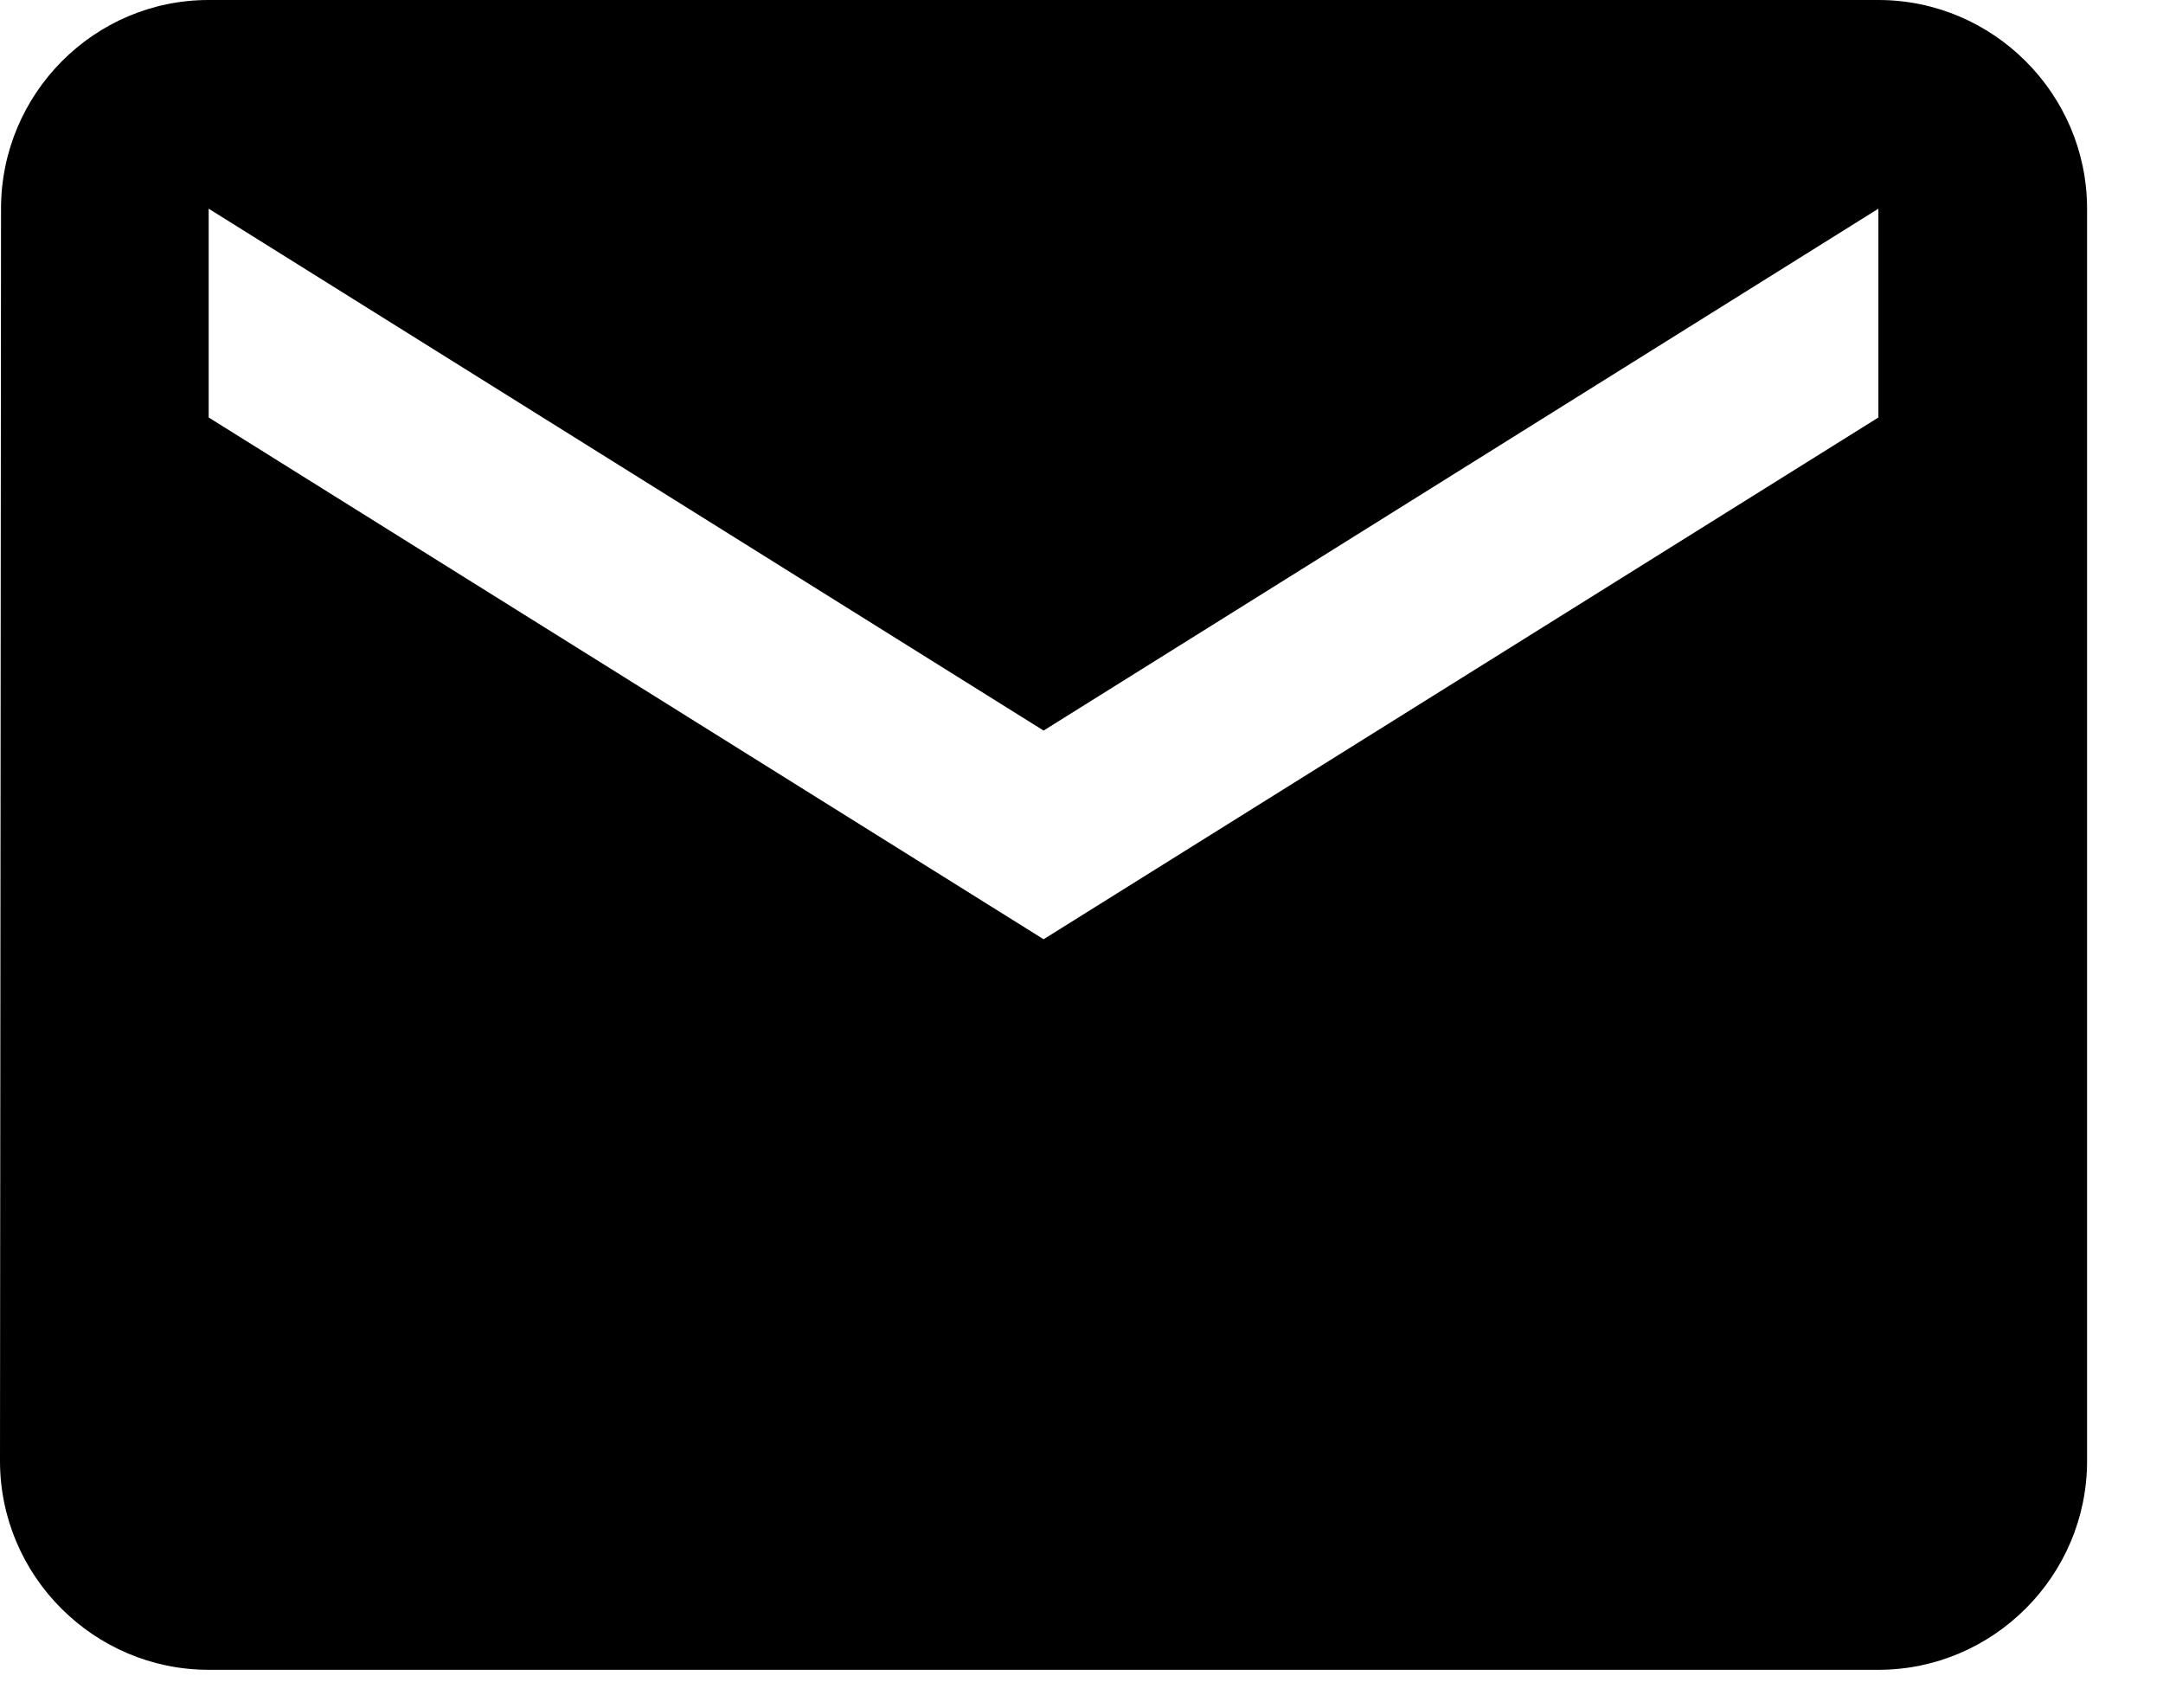 <svg width="19" height="15" viewBox="0 0 19 15" fill="none" xmlns="http://www.w3.org/2000/svg">
<path d="M16.5 0H1.833C0.825 0 0.009 0.825 0.009 1.833L0 12.833C0 13.842 0.825 14.667 1.833 14.667H16.5C17.508 14.667 18.333 13.842 18.333 12.833V1.833C18.333 0.825 17.508 0 16.5 0ZM16.5 3.667L9.167 8.25L1.833 3.667V1.833L9.167 6.417L16.5 1.833V3.667Z" fill="black"/>
</svg>

